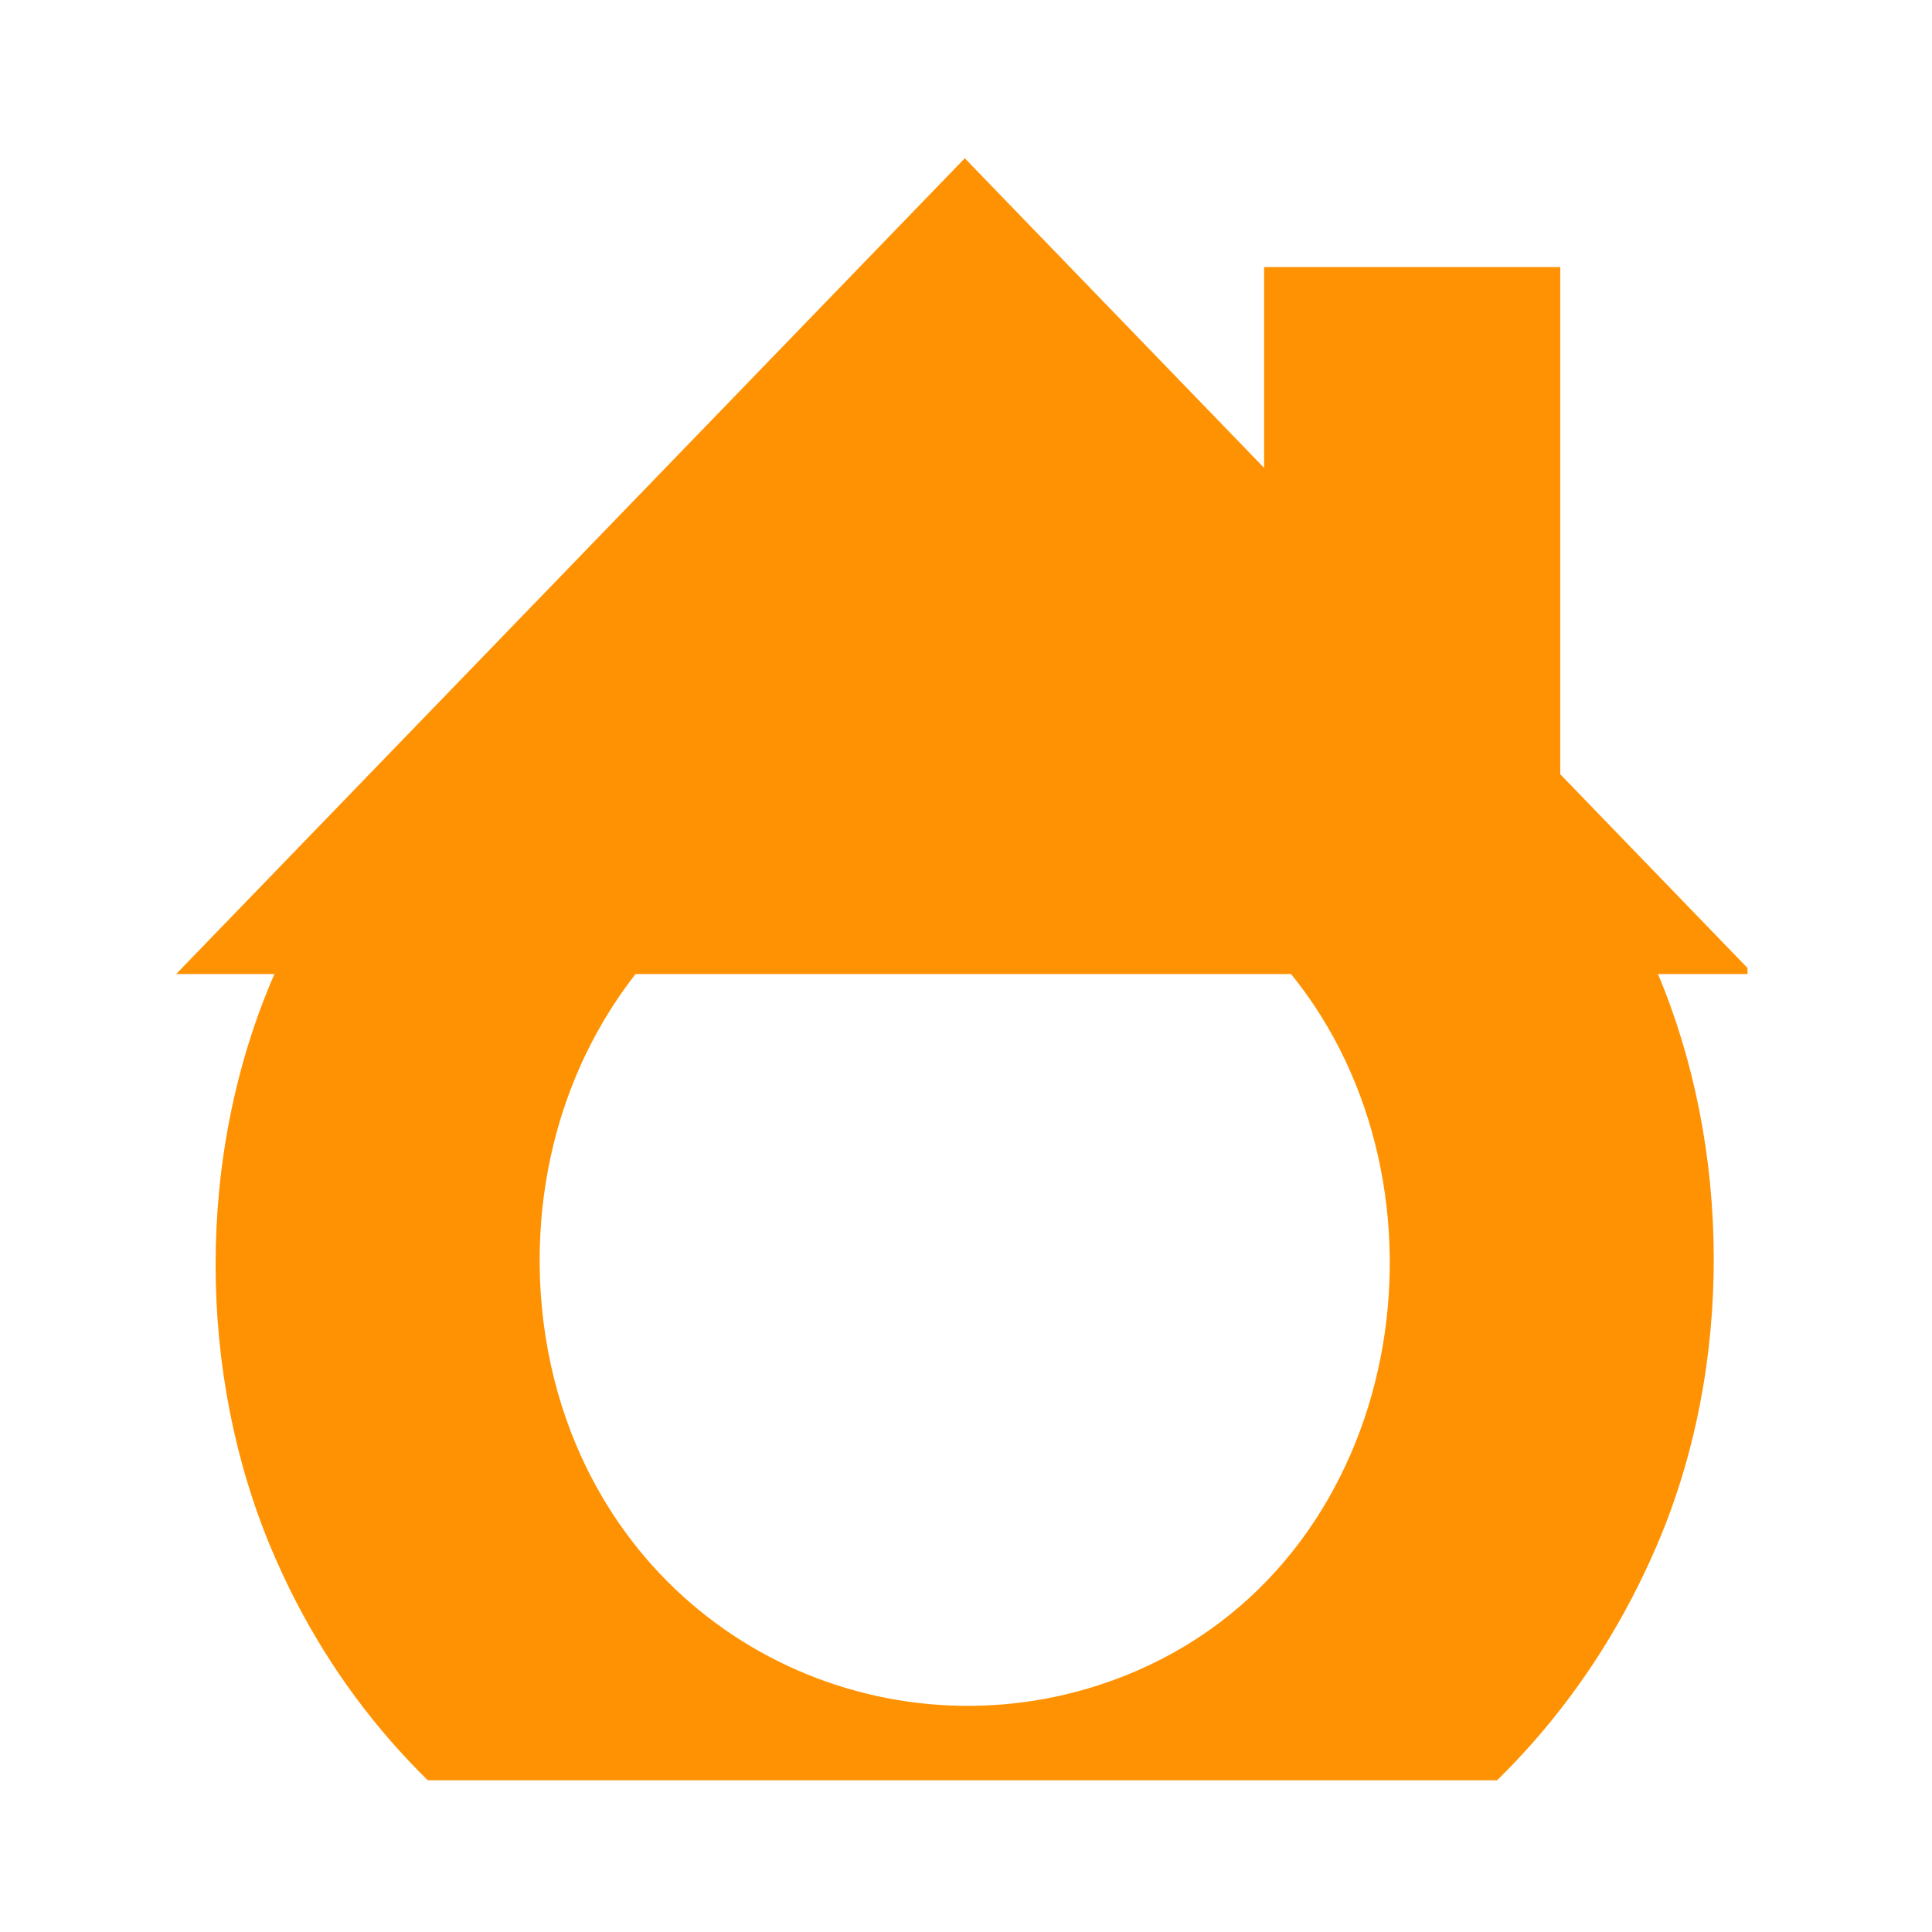 <?xml version="1.0" encoding="UTF-8"?>
<svg xmlns="http://www.w3.org/2000/svg" xmlns:xlink="http://www.w3.org/1999/xlink" width="125" zoomAndPan="magnify" viewBox="0 0 93.75 93.75" height="125" preserveAspectRatio="xMidYMid meet" version="1.0">
  <defs>
    <clipPath id="66defcbbab">
      <path d="M 8.5 7.098 L 84.797 7.098 L 84.797 86.387 L 8.5 86.387 Z M 8.5 7.098 " clip-rule="nonzero"></path>
    </clipPath>
  </defs>
  <g clip-path="url(#66defcbbab)">
    <path fill="#ff9202" d="M 55.215 81.051 C 44.691 85.645 32.094 80.82 27.719 69.523 C 25.094 62.762 25.656 53.906 30.84 47.266 L 62.648 47.266 C 71.047 57.605 68.301 75.348 55.215 81.051 Z M 75.711 12.961 L 61.34 12.961 L 61.34 22.703 C 58.418 19.68 50.562 11.551 46.816 7.68 C 46.094 8.43 17.258 38.258 8.547 47.266 L 13.316 47.266 C 9.461 56.121 9.613 66.703 13.16 75.141 C 25.078 103.531 67.938 104.141 80.418 74.945 C 84.152 66.211 83.984 55.656 80.453 47.266 L 85.082 47.266 L 75.711 37.57 L 75.711 12.961 " fill-opacity="1" fill-rule="nonzero"></path>
  </g>
</svg>
